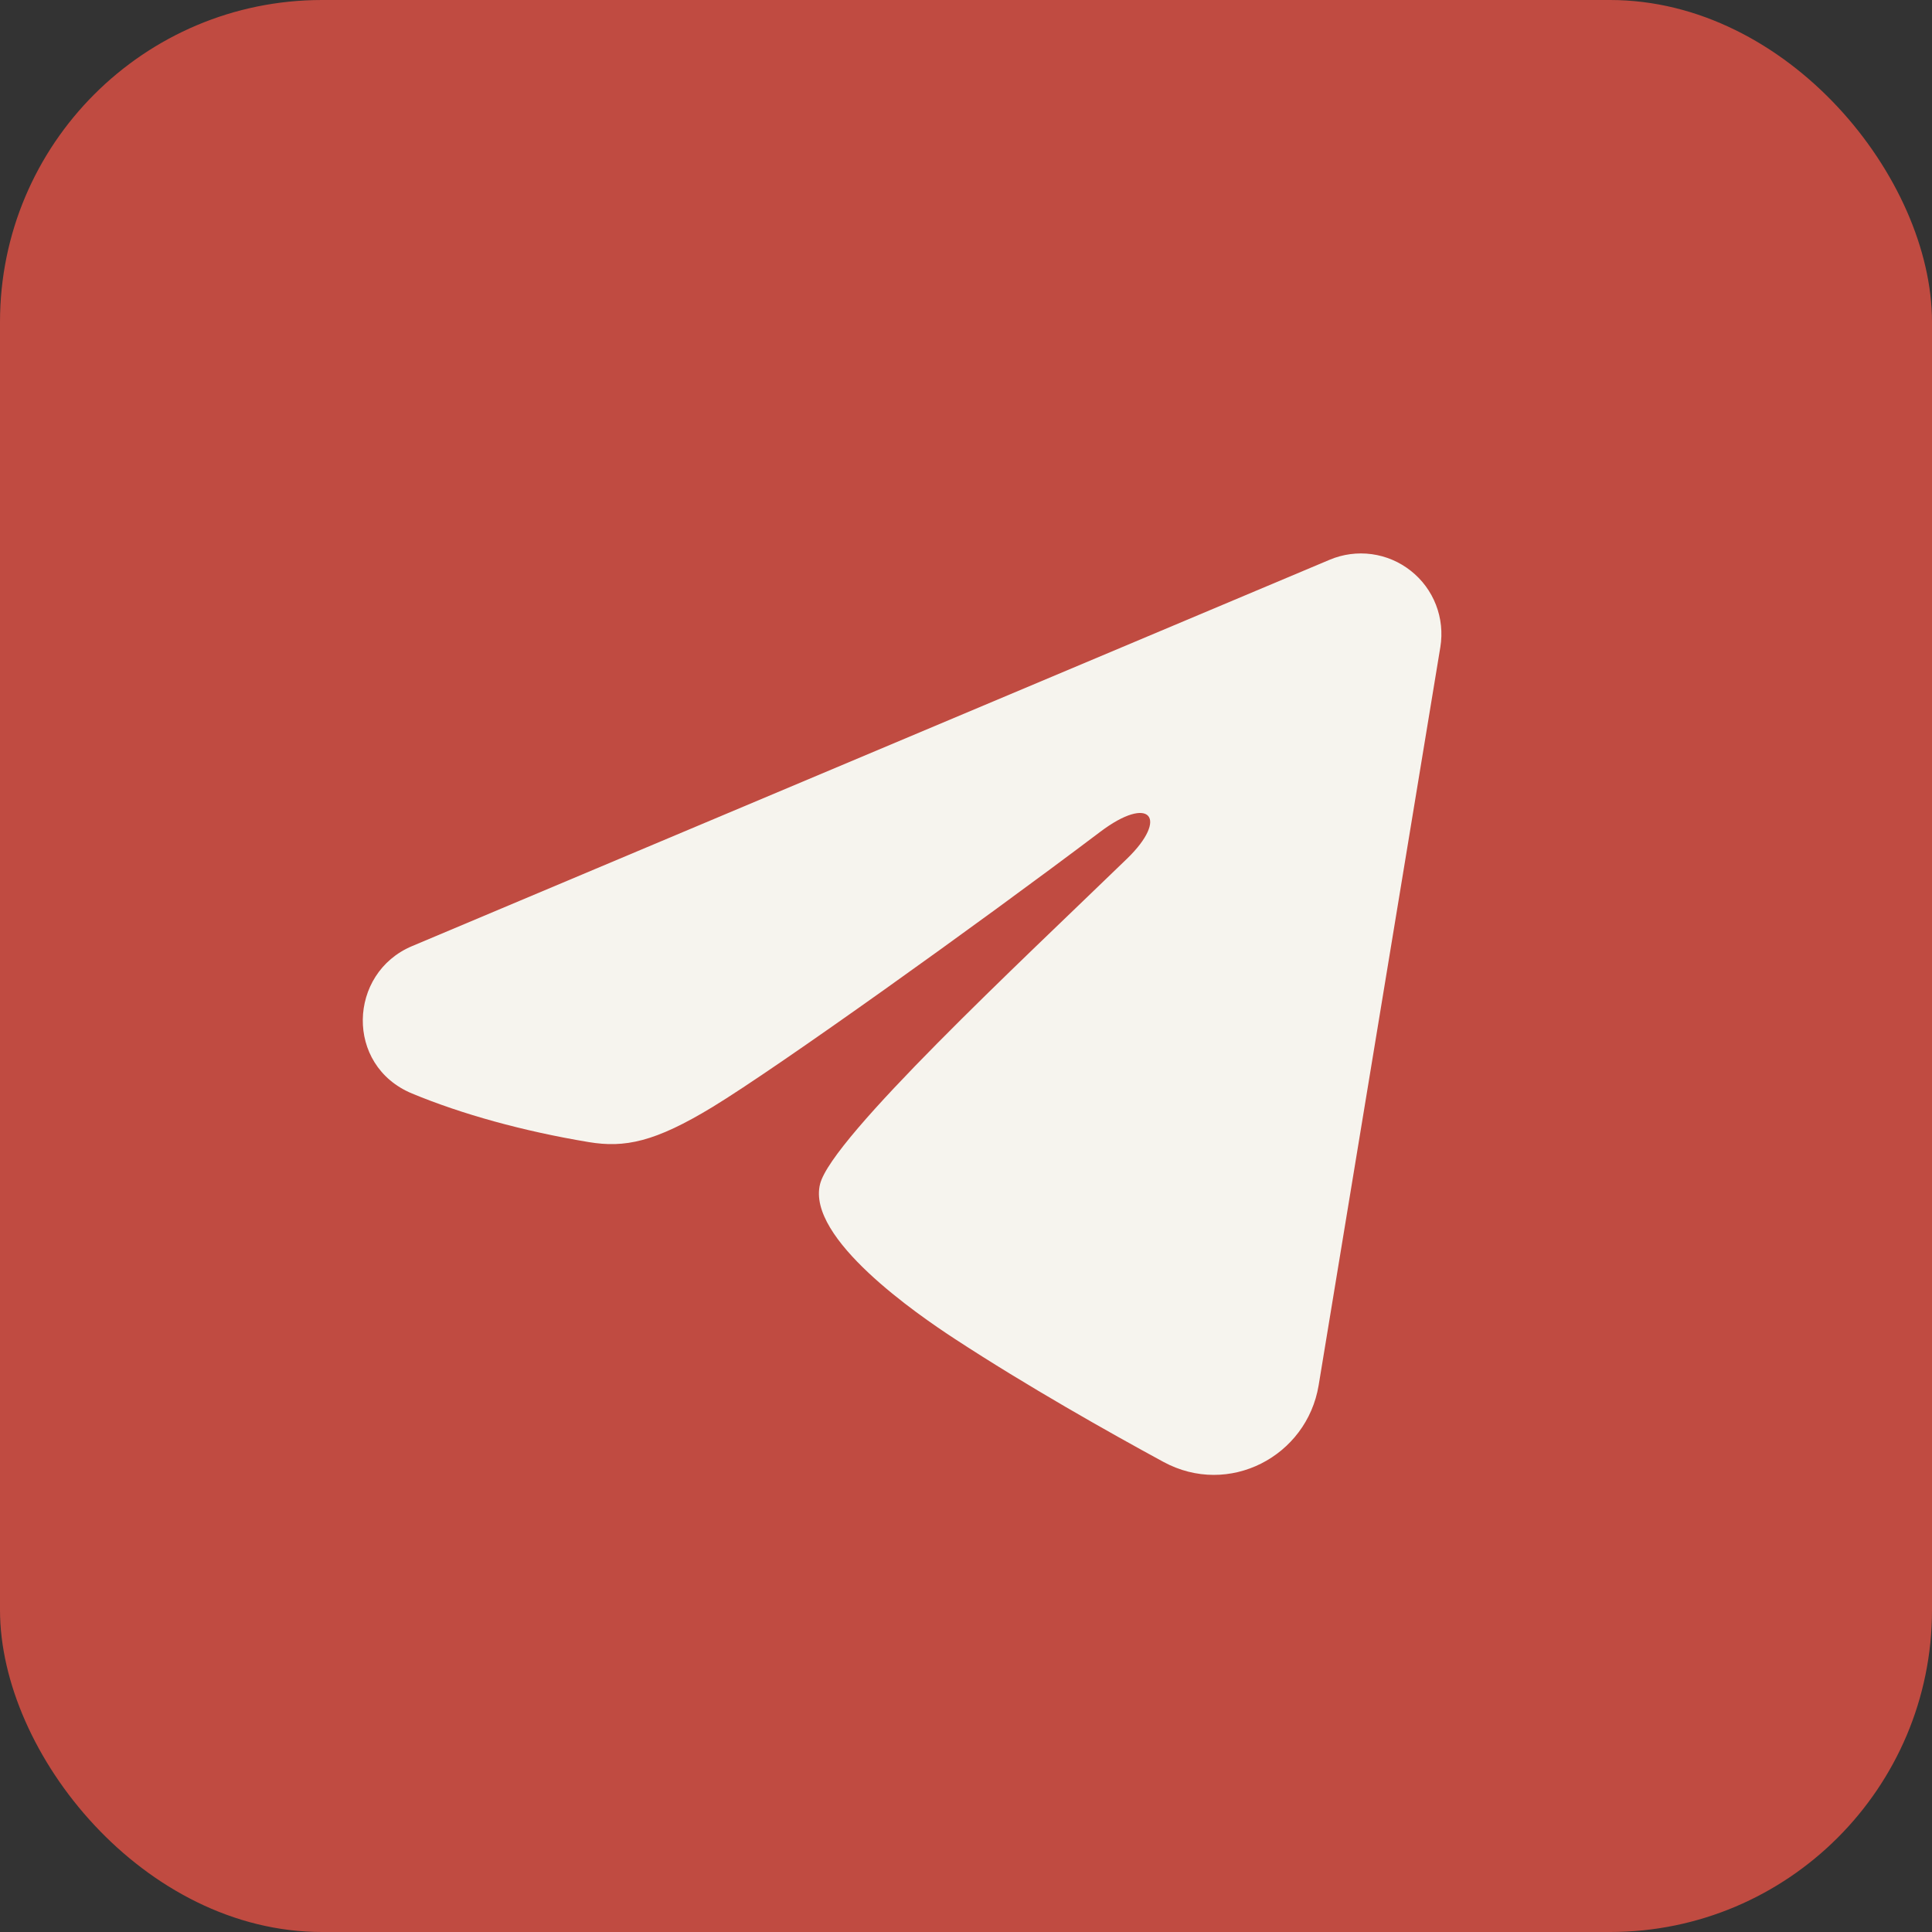 <?xml version="1.0" encoding="UTF-8"?> <svg xmlns="http://www.w3.org/2000/svg" width="36" height="36" viewBox="0 0 36 36" fill="none"><rect x="0" y="0" width="36" height="36" fill="#333333" stroke="none"/><rect width="36" height="36" rx="6" fill="#C04B41"></rect><path fill-rule="evenodd" clip-rule="evenodd" d="M24.777 10.43C25.024 10.326 25.294 10.29 25.56 10.326C25.826 10.362 26.077 10.469 26.287 10.635C26.498 10.801 26.66 11.02 26.757 11.27C26.854 11.52 26.882 11.791 26.839 12.056L24.571 25.813C24.351 27.14 22.895 27.901 21.678 27.24C20.66 26.687 19.148 25.835 17.788 24.946C17.108 24.501 15.025 23.076 15.281 22.062C15.501 21.195 19.001 17.937 21.001 16C21.786 15.239 21.428 14.8 20.501 15.5C18.199 17.238 14.503 19.881 13.281 20.625C12.203 21.281 11.641 21.393 10.969 21.281C9.743 21.077 8.606 20.761 7.678 20.376C6.424 19.856 6.485 18.132 7.677 17.63L24.777 10.43Z" fill="#F6F4EE"></path></svg> 